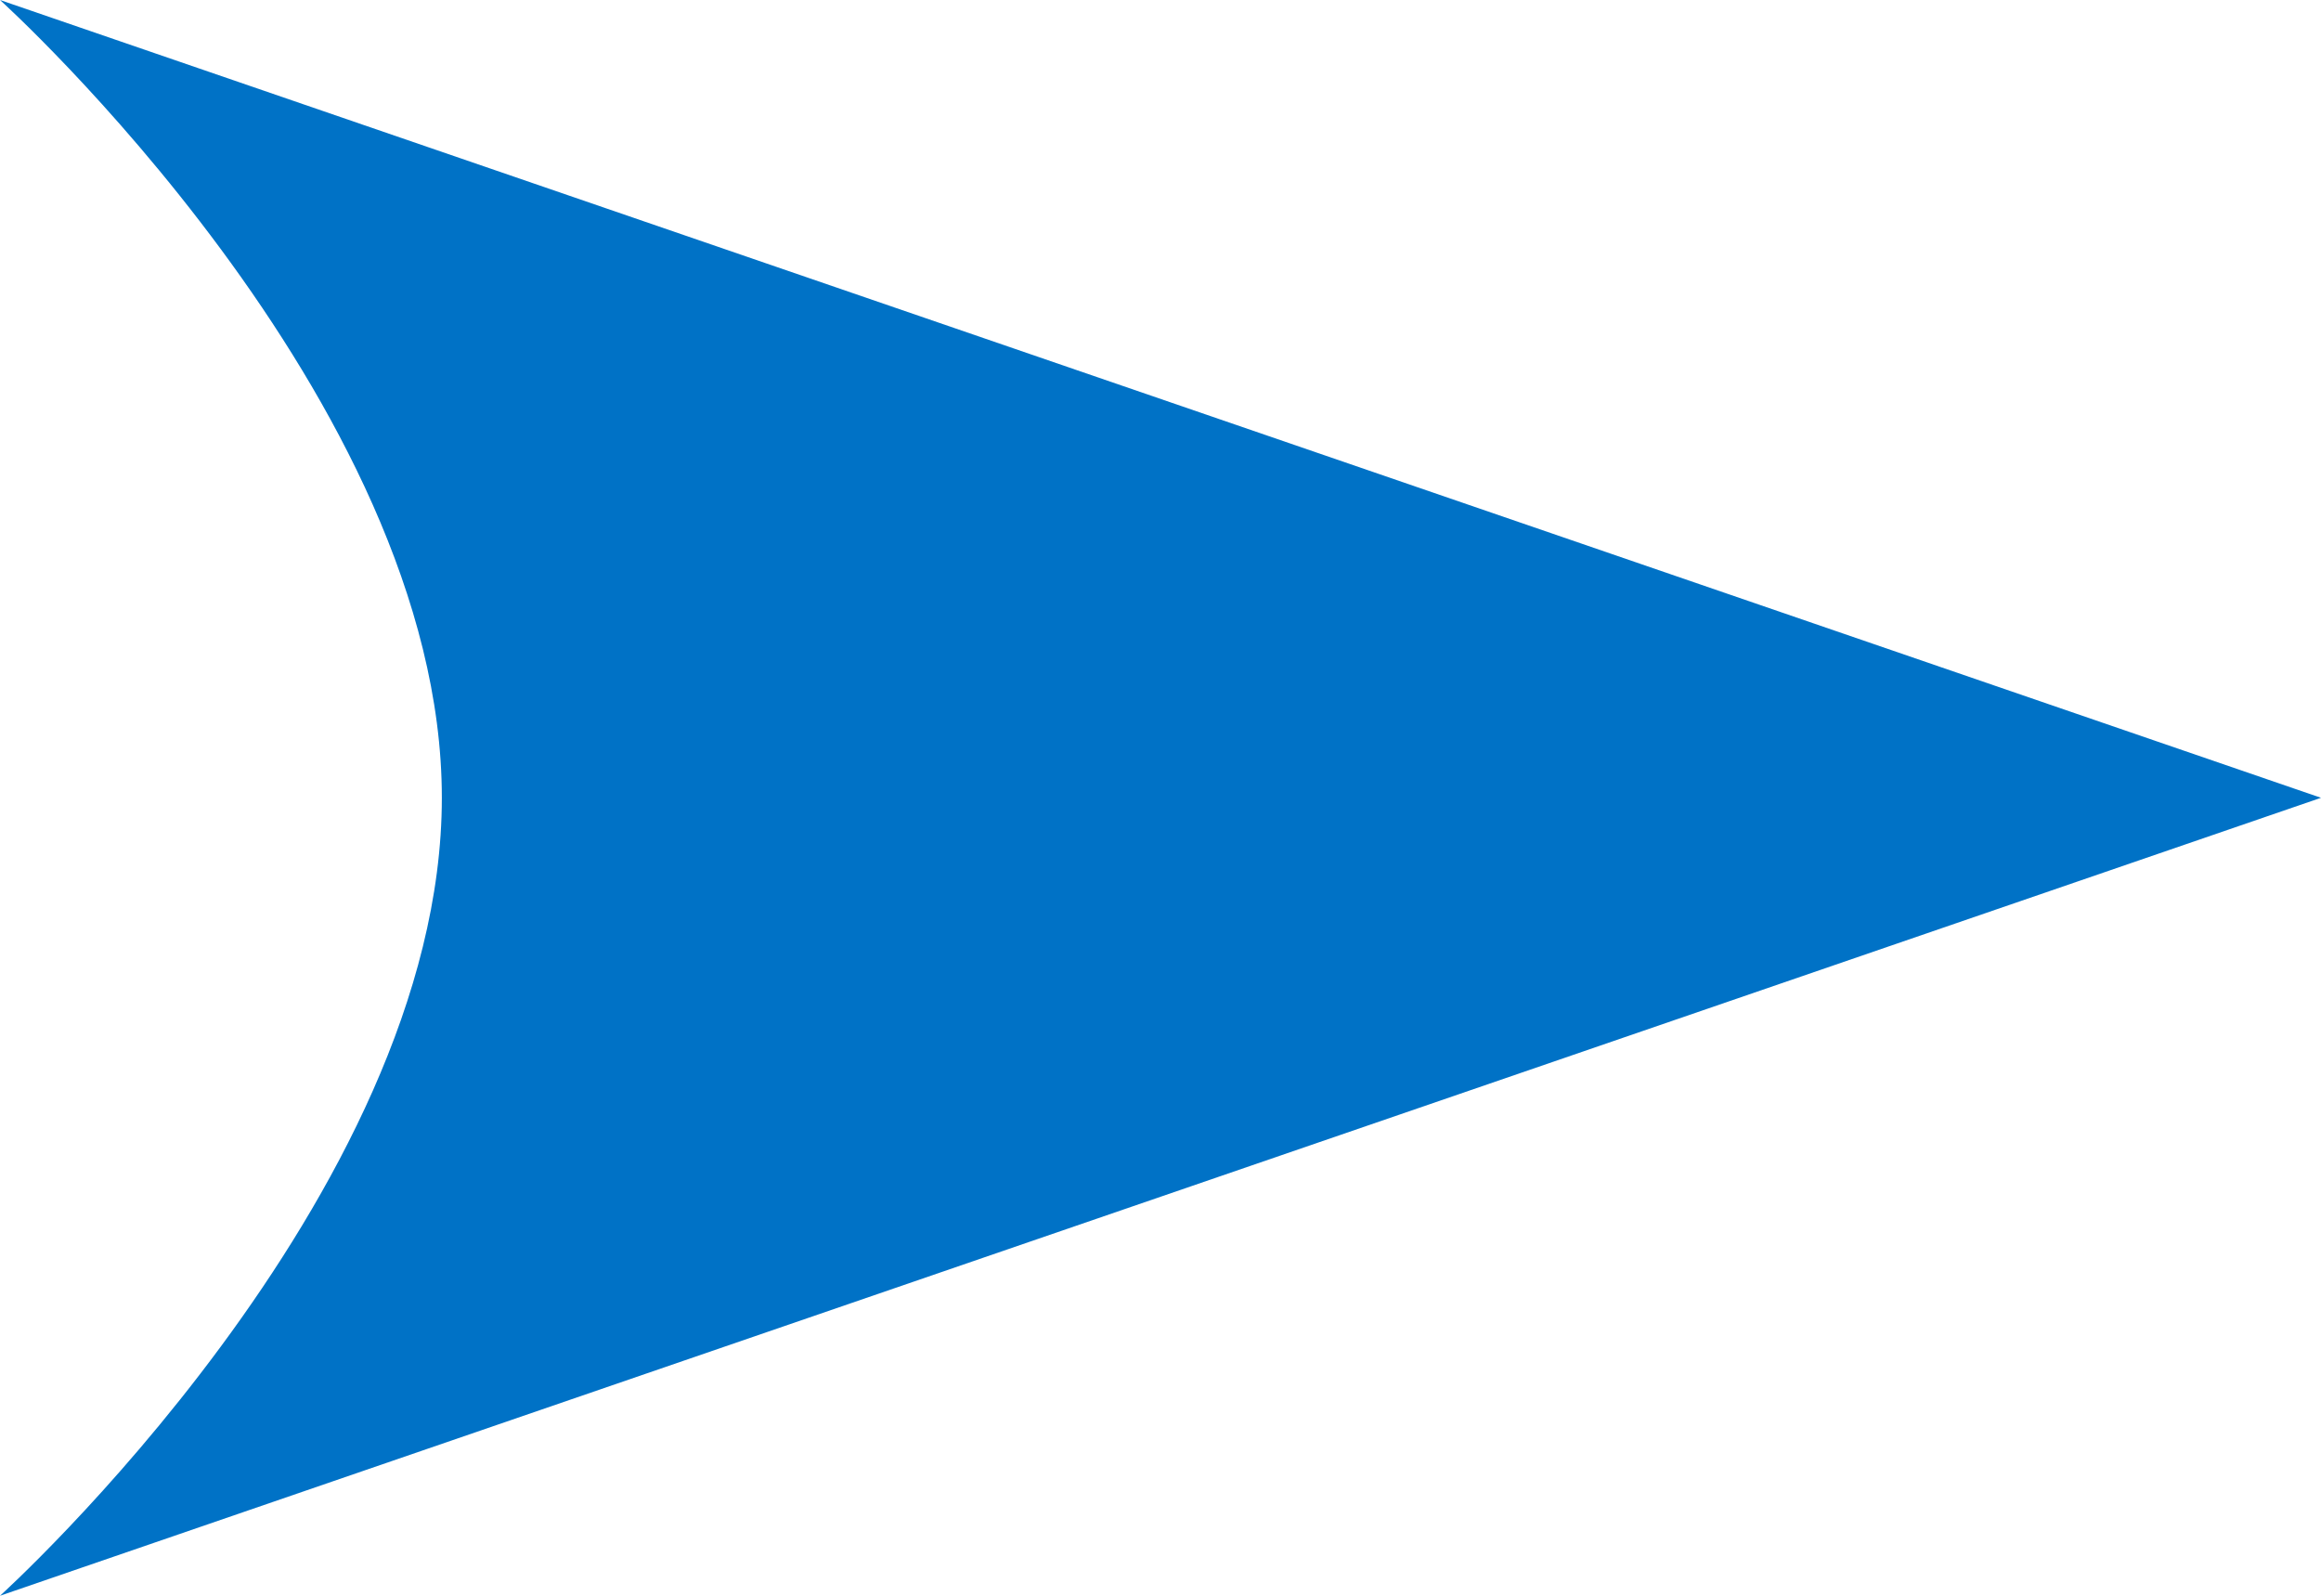 <svg xmlns="http://www.w3.org/2000/svg" width="14.451" height="9.935" viewBox="0 0 14.451 9.935">
  <path id="パス_2353" data-name="パス 2353" d="M4.967,0,9.935,14.451S7.451,11.7,4.967,11.7,0,14.451,0,14.451Z" transform="translate(14.451) rotate(90)" fill="#0072c6"/>
</svg>
